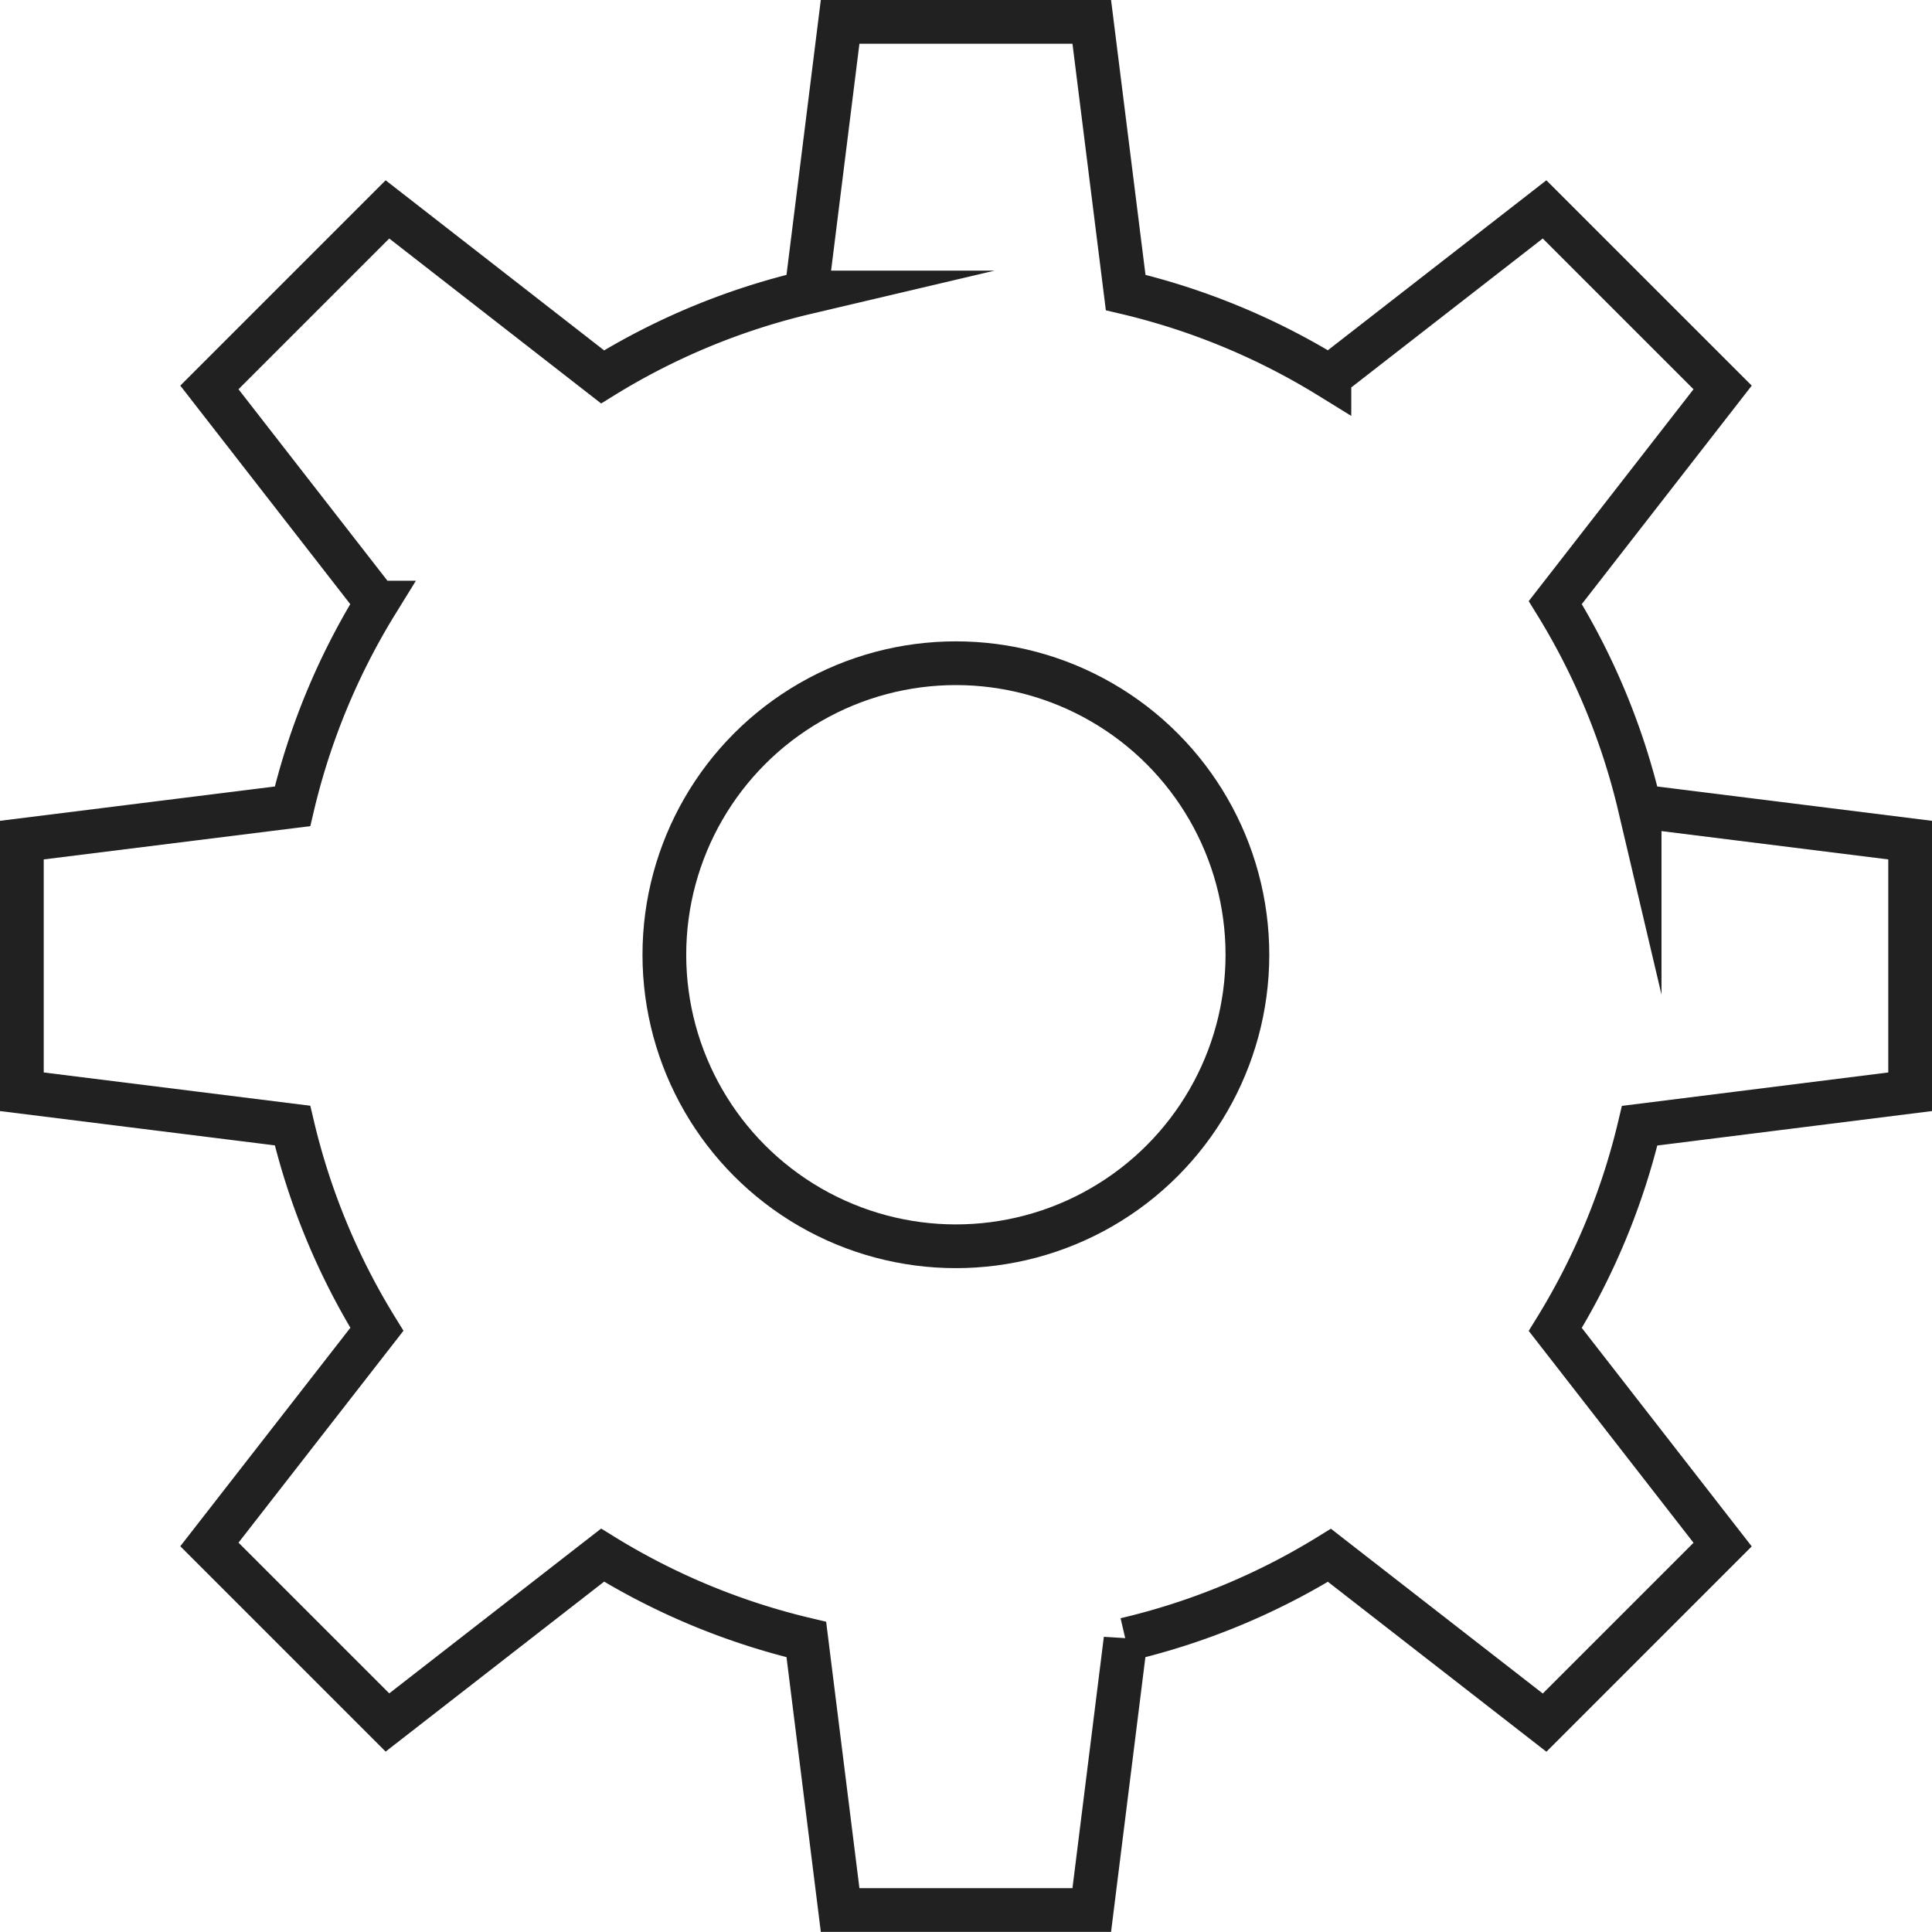 <svg xmlns="http://www.w3.org/2000/svg" width="66.272" height="66.272" viewBox="0 0 66.272 66.272">
  <g id="cogwheel" transform="translate(-1.25 -1.25)">
    <circle id="Ellipse_8" data-name="Ellipse 8" cx="10" cy="10" r="10" transform="translate(24.039 24)" fill="none" stroke="#212121" stroke-linecap="square" stroke-miterlimit="10" stroke-width="1.5"/>
    <path id="Path_114" data-name="Path 114" d="M66.772,38.7V30.068l-9.279-1.159A23.561,23.561,0,0,0,54.6,21.92l5.74-7.38L54.232,8.433l-7.38,5.74a23.642,23.642,0,0,0-6.989-2.889L38.7,2H30.068l-1.159,9.284a23.561,23.561,0,0,0-6.989,2.894L14.54,8.433,8.433,14.54l5.74,7.38a23.642,23.642,0,0,0-2.889,6.989L2,30.068V38.7l9.284,1.159a23.561,23.561,0,0,0,2.894,6.989l-5.745,7.38,6.107,6.107,7.38-5.74a23.642,23.642,0,0,0,6.989,2.894l1.159,9.279H38.7l1.159-9.279A23.561,23.561,0,0,0,46.853,54.6l7.38,5.74,6.107-6.107-5.74-7.38a23.642,23.642,0,0,0,2.894-6.989Z" transform="translate(0 0)" fill="none" stroke="#212121" stroke-linecap="square" stroke-miterlimit="10" stroke-width="1.5"/>
  </g>
</svg>
